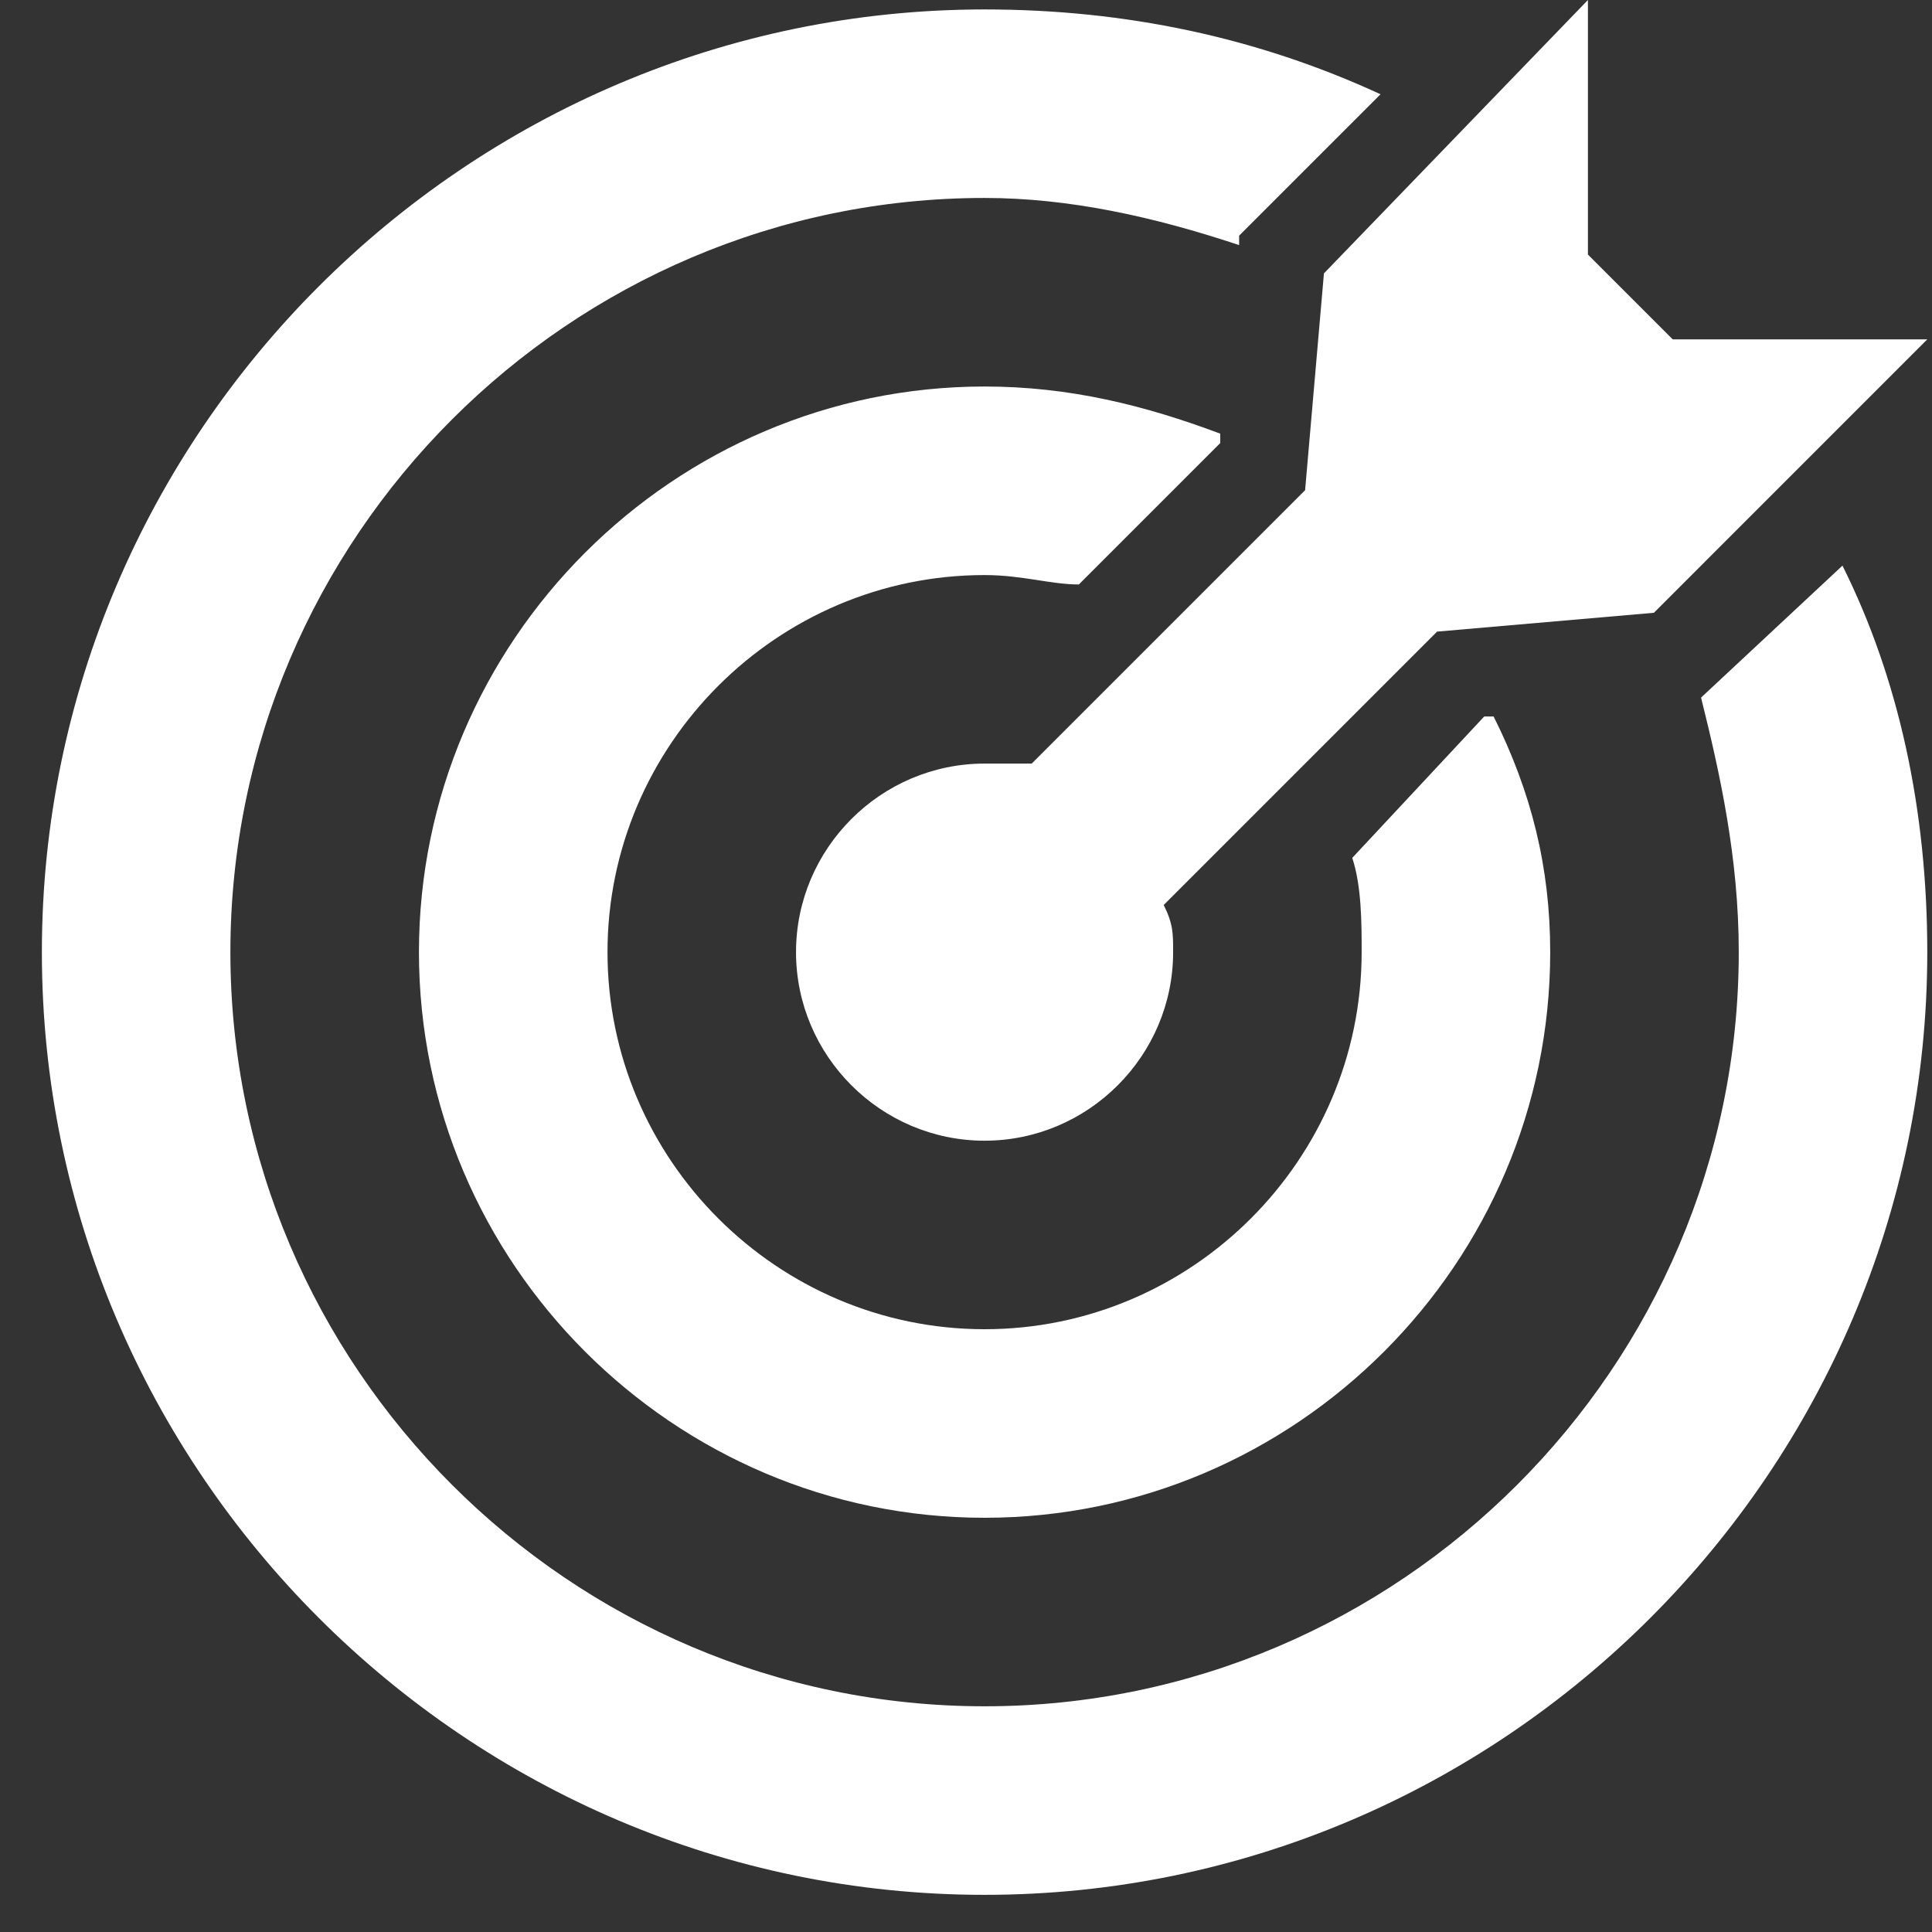 <svg width="52" height="52" xmlns="http://www.w3.org/2000/svg" xmlns:xlink="http://www.w3.org/1999/xlink" xml:space="preserve" overflow="hidden"><rect width="100%" height="100%" fill="#333333" stroke="none"/><g transform="translate(-893 -460)"><g><g><g><g><path d="M938.022 469.134 935.739 466.851 935.739 460 928.634 467.358 928.127 473.194 920.769 480.552C920.261 480.552 920.008 480.552 919.5 480.552 916.709 480.552 914.425 482.836 914.425 485.627 914.425 488.418 916.709 490.702 919.5 490.702 922.291 490.702 924.575 488.418 924.575 485.627 924.575 485.119 924.575 484.866 924.321 484.358L931.679 477 937.515 476.493 944.873 469.134 938.022 469.134Z" fill="#FFFFFF" fill-rule="nonzero" fill-opacity="1"/><path d="M933.201 479.284 932.948 479.284 929.396 483.09C929.649 483.851 929.649 484.866 929.649 485.627 929.649 491.209 925.082 495.776 919.5 495.776 913.918 495.776 909.351 491.209 909.351 485.627 909.351 480.045 913.918 475.478 919.5 475.478 920.515 475.478 921.276 475.731 922.037 475.731L925.843 471.925 925.843 471.672C923.813 470.91 921.784 470.403 919.5 470.403 911.127 470.403 904.276 477.254 904.276 485.627 904.276 494 911.127 500.851 919.5 500.851 927.873 500.851 934.724 494 934.724 485.627 934.724 483.343 934.216 481.313 933.201 479.284Z" fill="#FFFFFF" fill-rule="nonzero" fill-opacity="1"/><path d="M942.59 475.224 938.784 478.776C939.291 480.806 939.799 483.09 939.799 485.627 939.799 496.791 930.664 505.925 919.5 505.925 908.336 505.925 899.201 496.791 899.201 485.627 899.201 474.463 908.336 465.328 919.5 465.328 921.784 465.328 924.067 465.836 926.351 466.597L926.351 466.343 930.157 462.537C926.858 461.015 923.306 460.254 919.5 460.254 905.545 460.254 894.127 471.672 894.127 485.627 894.127 499.582 905.545 511 919.5 511 933.455 511 944.873 499.582 944.873 485.627 944.873 481.821 944.112 478.269 942.59 475.224Z" fill="#FFFFFF" fill-rule="nonzero" fill-opacity="1"/></g></g></g></g></g></svg>